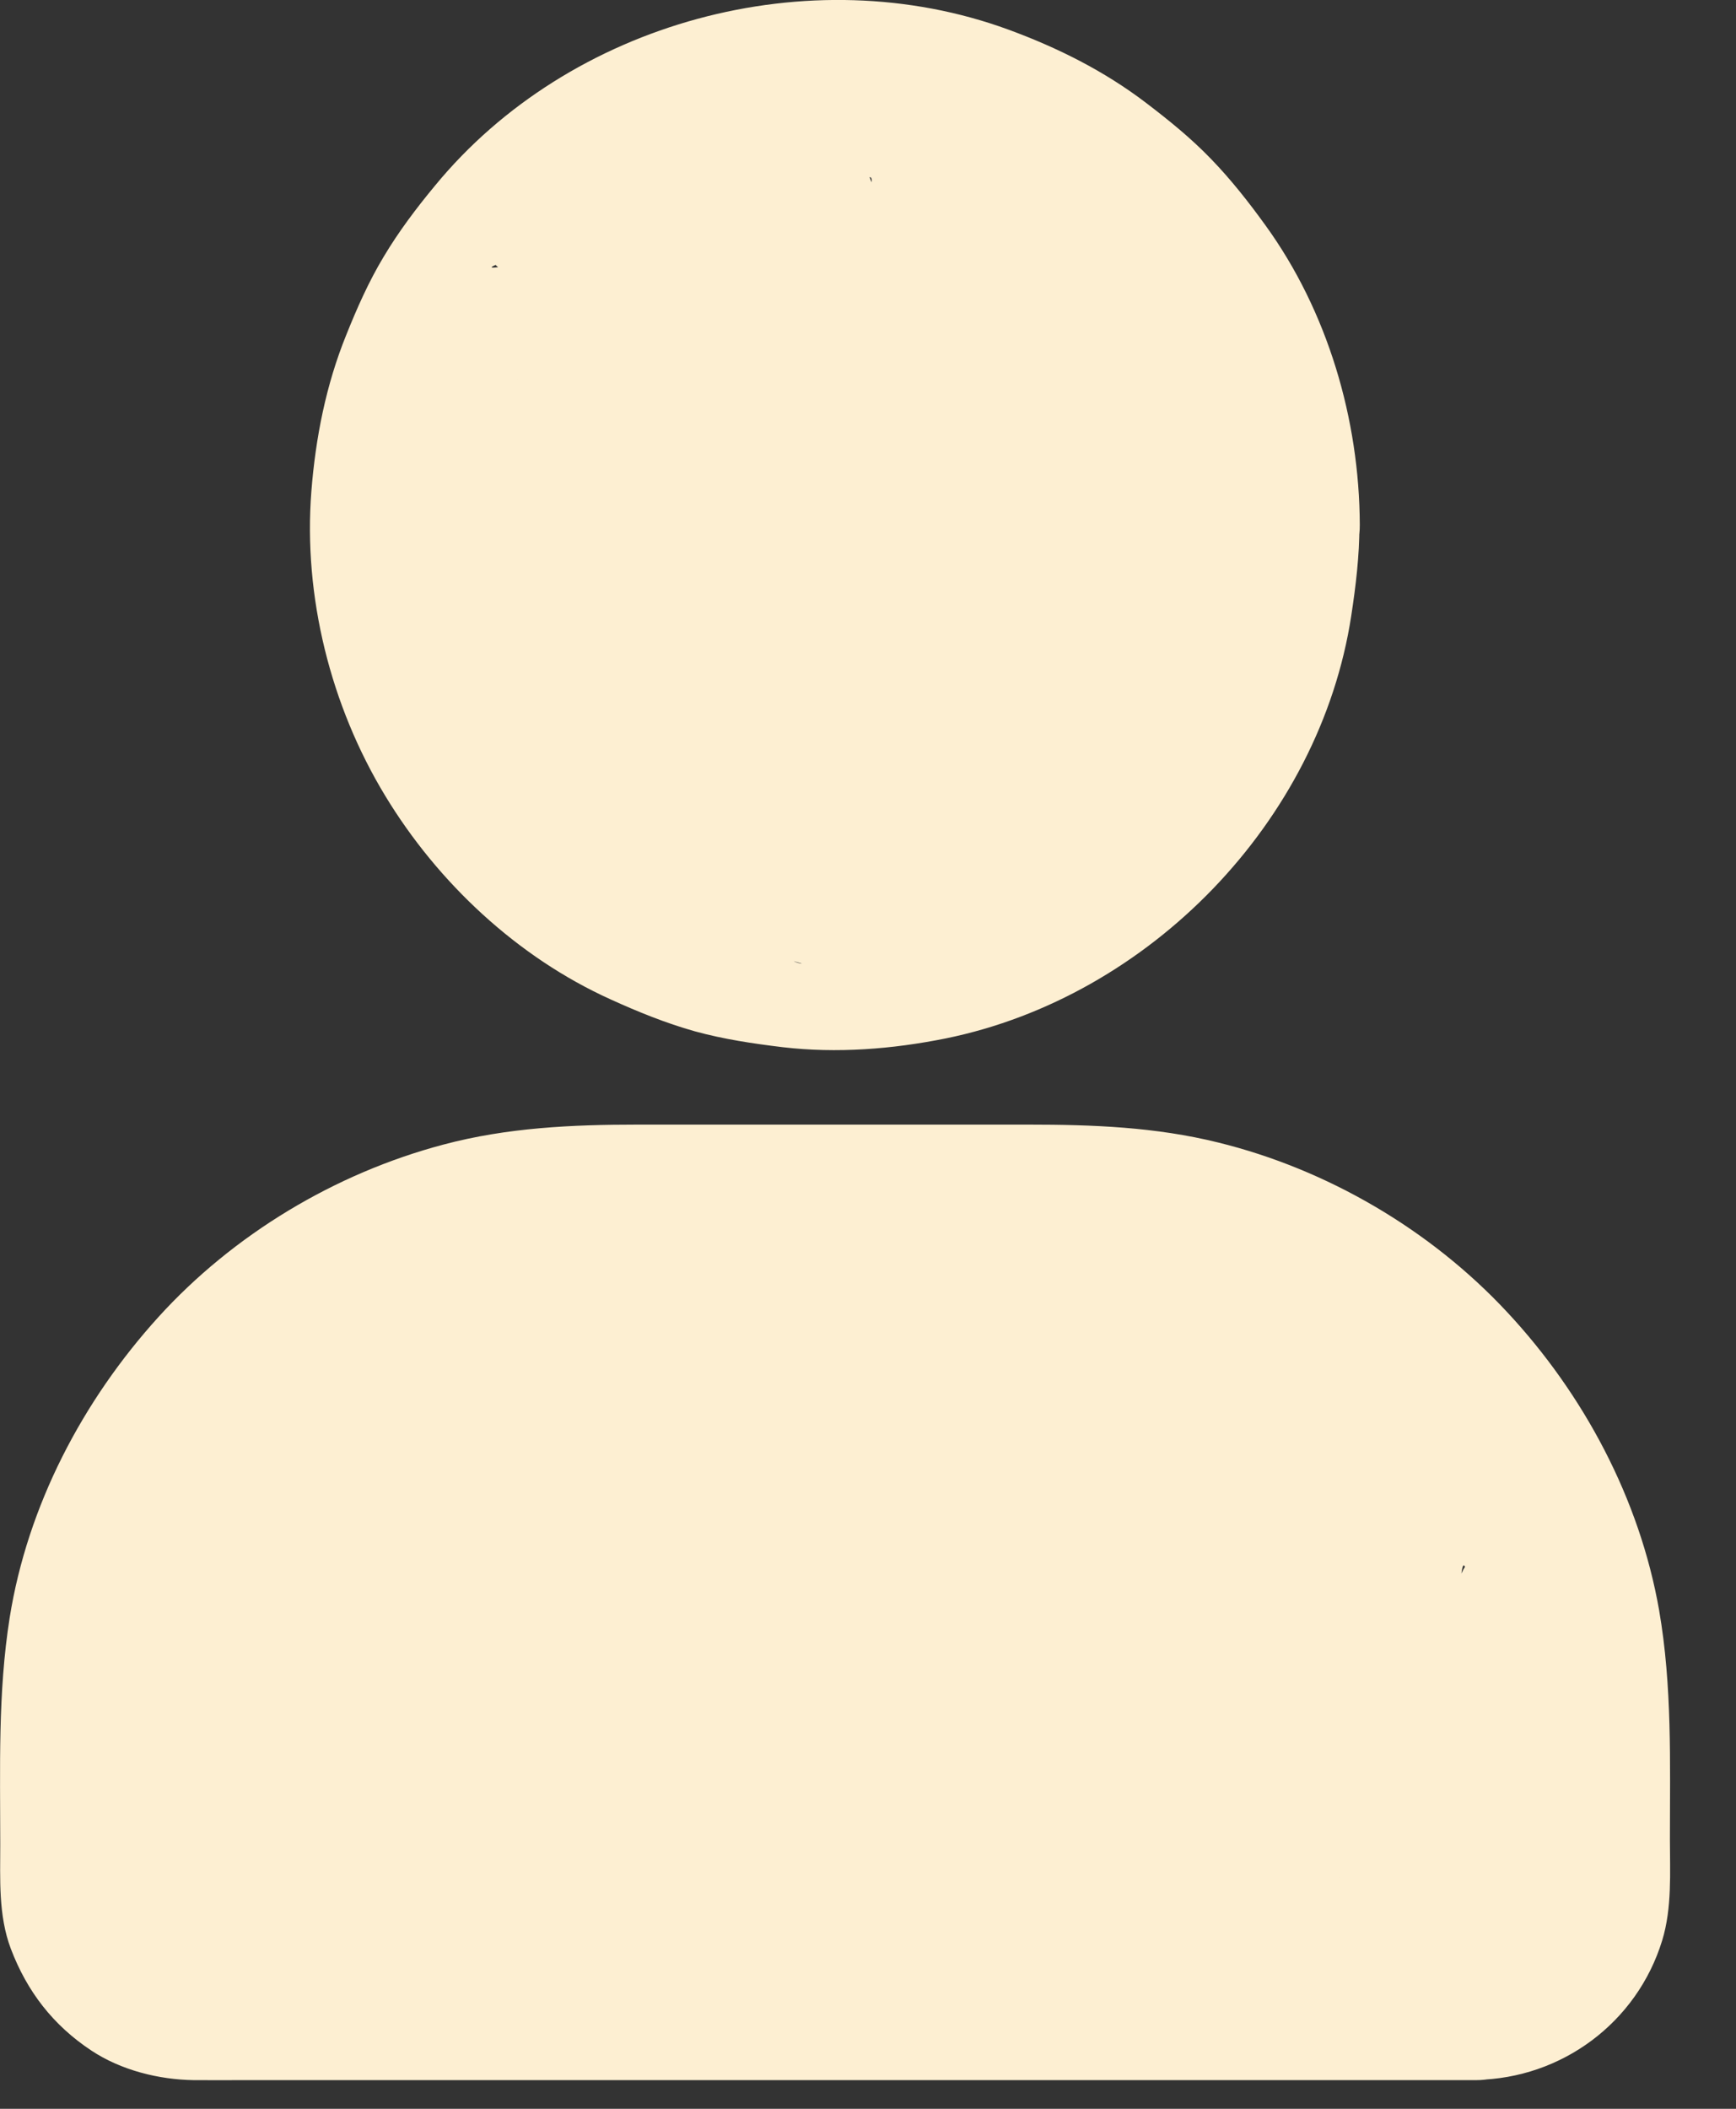 <svg width="14" height="17" viewBox="0 0 14 17" fill="none" xmlns="http://www.w3.org/2000/svg">
<rect x="0" y="0" width="14" height="17" fill="#333333" stroke="none"/>
<path d="M9.544 4.231C9.544 4.388 9.534 4.544 9.514 4.699C9.523 4.636 9.532 4.572 9.539 4.51C9.496 4.819 9.414 5.12 9.295 5.408C9.318 5.351 9.343 5.294 9.366 5.237C9.247 5.518 9.095 5.781 8.908 6.023L9.02 5.879C8.835 6.117 8.62 6.332 8.382 6.517L8.526 6.405C8.284 6.59 8.021 6.744 7.74 6.863C7.797 6.84 7.854 6.815 7.911 6.792C7.623 6.911 7.323 6.993 7.013 7.036C7.075 7.027 7.139 7.018 7.202 7.011C6.891 7.052 6.578 7.052 6.267 7.011C6.329 7.02 6.405 7.761 6.467 7.769C6.158 7.726 5.846 6.911 5.558 6.792C5.614 6.815 5.671 6.84 5.728 6.863C5.447 6.744 5.184 6.591 4.943 6.405L5.087 6.517C4.848 6.332 4.633 6.117 4.449 5.879L4.561 6.023C4.376 5.781 4.221 5.518 4.102 5.237C4.125 5.294 4.15 5.351 4.173 5.408C4.054 5.12 3.972 4.819 3.93 4.51C3.938 4.572 3.947 4.636 3.954 4.699C3.914 4.388 3.914 4.075 3.954 3.764C3.946 3.826 3.937 3.89 3.93 3.952C3.972 3.643 4.054 3.342 4.173 3.055C4.15 3.111 3.978 3.577 3.954 3.634C4.074 3.353 7.554 2.681 7.74 2.44L4.449 2.584C4.797 3.225 4.704 3.71 4.943 3.526V2.057C5.184 1.873 3.72 2.253 4.001 2.134C3.944 2.157 5.058 2.61 5.001 2.634C5.289 2.514 6.038 1.688 6.415 1.427C-0.539 6.134 6.529 7.761 6.467 7.769C6.778 7.728 15.134 7.036 7.202 1.451C7.099 7.023 7.911 3.764 7.013 1.427C7.323 1.469 3.346 6.664 3.634 6.783C3.577 6.76 16.134 5.283 7.74 1.599C8.021 1.718 4.892 7.596 5.134 7.783L8.382 1.946C-2.866 4.783 8.835 2.345 9.02 2.584L8.908 2.44C9.093 2.681 9.247 2.944 9.366 3.225C9.343 3.168 9.318 3.111 9.295 3.055C9.414 3.342 9.496 3.643 9.539 3.952C9.53 3.89 9.521 3.826 9.514 3.764C9.534 3.918 9.542 4.075 9.544 4.231C9.546 4.603 9.869 4.96 10.255 4.942C10.639 4.924 10.968 4.629 10.966 4.231C10.963 3.38 10.707 2.509 10.205 1.816C10.07 1.629 9.926 1.446 9.766 1.281C9.605 1.114 9.427 0.97 9.242 0.829C8.906 0.573 8.531 0.385 8.133 0.239C6.528 -0.349 4.593 0.175 3.507 1.498C3.357 1.679 3.215 1.867 3.094 2.07C2.973 2.271 2.879 2.484 2.792 2.701C2.629 3.103 2.545 3.529 2.511 3.961C2.445 4.807 2.666 5.69 3.107 6.416C3.531 7.116 4.173 7.717 4.923 8.056C5.143 8.156 5.369 8.248 5.604 8.314C5.837 8.378 6.073 8.413 6.313 8.442C6.75 8.493 7.196 8.458 7.628 8.371C9.269 8.036 10.643 6.623 10.897 4.965C10.934 4.723 10.963 4.482 10.963 4.237C10.964 3.865 10.634 3.508 10.252 3.526C9.868 3.538 9.544 3.833 9.544 4.231ZM11.903 15.345L5.142 10.269C4.738 10.269 1.976 15.348 1.573 15.345C1.528 15.345 1.484 15.341 1.441 15.336C1.503 15.345 1.567 15.354 1.63 15.361C1.559 15.35 1.491 15.331 1.425 15.304C1.482 15.327 1.539 15.352 1.596 15.375C1.525 15.345 1.459 15.306 1.397 15.258L1.541 15.37C1.487 15.325 1.438 15.277 1.395 15.224L1.507 15.368C1.459 15.306 1.422 15.24 1.39 15.169C1.413 15.226 1.438 15.283 1.461 15.34C1.434 15.274 1.416 15.204 1.404 15.135C1.413 15.197 1.422 15.261 1.429 15.324C1.4 15.108 1.42 14.881 1.42 14.664V13.903C1.42 13.713 1.431 13.525 1.456 13.336C1.447 13.399 1.438 13.463 1.431 13.525C1.48 13.161 1.576 12.803 1.72 12.464C1.697 12.521 1.672 12.578 1.649 12.634C1.788 12.311 1.966 12.007 2.181 11.728L2.069 11.872C2.284 11.597 2.531 11.348 2.808 11.133L2.664 11.245C2.943 11.03 3.247 10.852 3.571 10.713C3.514 10.736 3.457 10.761 3.4 10.784C3.739 10.642 4.095 10.544 4.461 10.495C4.399 10.503 1.452 15.162 1.39 15.169C1.653 15.135 4.797 10.484 5.062 10.484H2.181L0.736 16.058C1.029 16.058 12.174 11.207 12.467 11.245C9.967 10.269 9.066 10.502 9.004 10.495C9.368 10.544 9.725 10.64 10.065 10.784C10.008 10.761 9.951 10.736 9.894 10.713C10.218 10.852 10.522 11.03 10.801 11.245L10.657 11.133C10.932 11.348 10.252 11.491 10.467 11.768L8.159 12.98C12.075 17.457 11.677 12.311 11.816 12.634C11.793 12.578 10.824 15.192 10.801 15.135C12.717 16.53 11.985 13.159 12.034 13.525C12.025 13.463 12.017 13.399 12.009 13.336C12.043 13.605 12.045 13.871 12.045 14.142L11.757 15.439C11.757 15.541 12.049 15.224 12.036 15.324C12.045 15.261 12.054 15.197 12.061 15.135C12.05 15.206 12.031 15.274 12.004 15.34C12.027 15.283 12.052 15.226 12.075 15.169C12.045 15.24 12.006 15.306 11.958 15.368L12.07 15.224C12.025 15.277 11.977 15.327 11.924 15.37L12.068 15.258C12.006 15.306 11.94 15.343 11.869 15.375C11.926 15.352 11.983 15.327 12.04 15.304C11.974 15.331 11.905 15.348 11.835 15.361C11.897 15.352 11.961 15.343 12.024 15.336C11.985 15.341 11.944 15.343 11.903 15.345C11.72 15.347 11.531 15.423 11.4 15.553C11.277 15.675 11.183 15.878 11.192 16.056C11.21 16.436 11.505 16.772 11.903 16.767C12.594 16.756 13.202 16.305 13.405 15.642C13.485 15.379 13.467 15.096 13.467 14.826C13.467 14.207 13.486 13.594 13.38 12.981C13.223 12.084 12.772 11.239 12.153 10.576C11.535 9.913 10.703 9.426 9.823 9.21C9.318 9.085 8.81 9.066 8.295 9.066H5.142C4.614 9.066 4.09 9.09 3.576 9.227C2.703 9.458 1.882 9.951 1.276 10.619C0.665 11.293 0.222 12.139 0.078 13.041C-0.018 13.648 0.002 14.255 0.002 14.867C0.002 15.148 -0.014 15.441 0.087 15.709C0.218 16.054 0.428 16.326 0.736 16.53C0.976 16.689 1.28 16.765 1.564 16.769C1.703 16.77 1.841 16.769 1.98 16.769H11.905C12.276 16.769 12.633 16.442 12.616 16.058C12.598 15.67 12.303 15.345 11.903 15.345Z" fill="#FDEFD2"/>
</svg>
